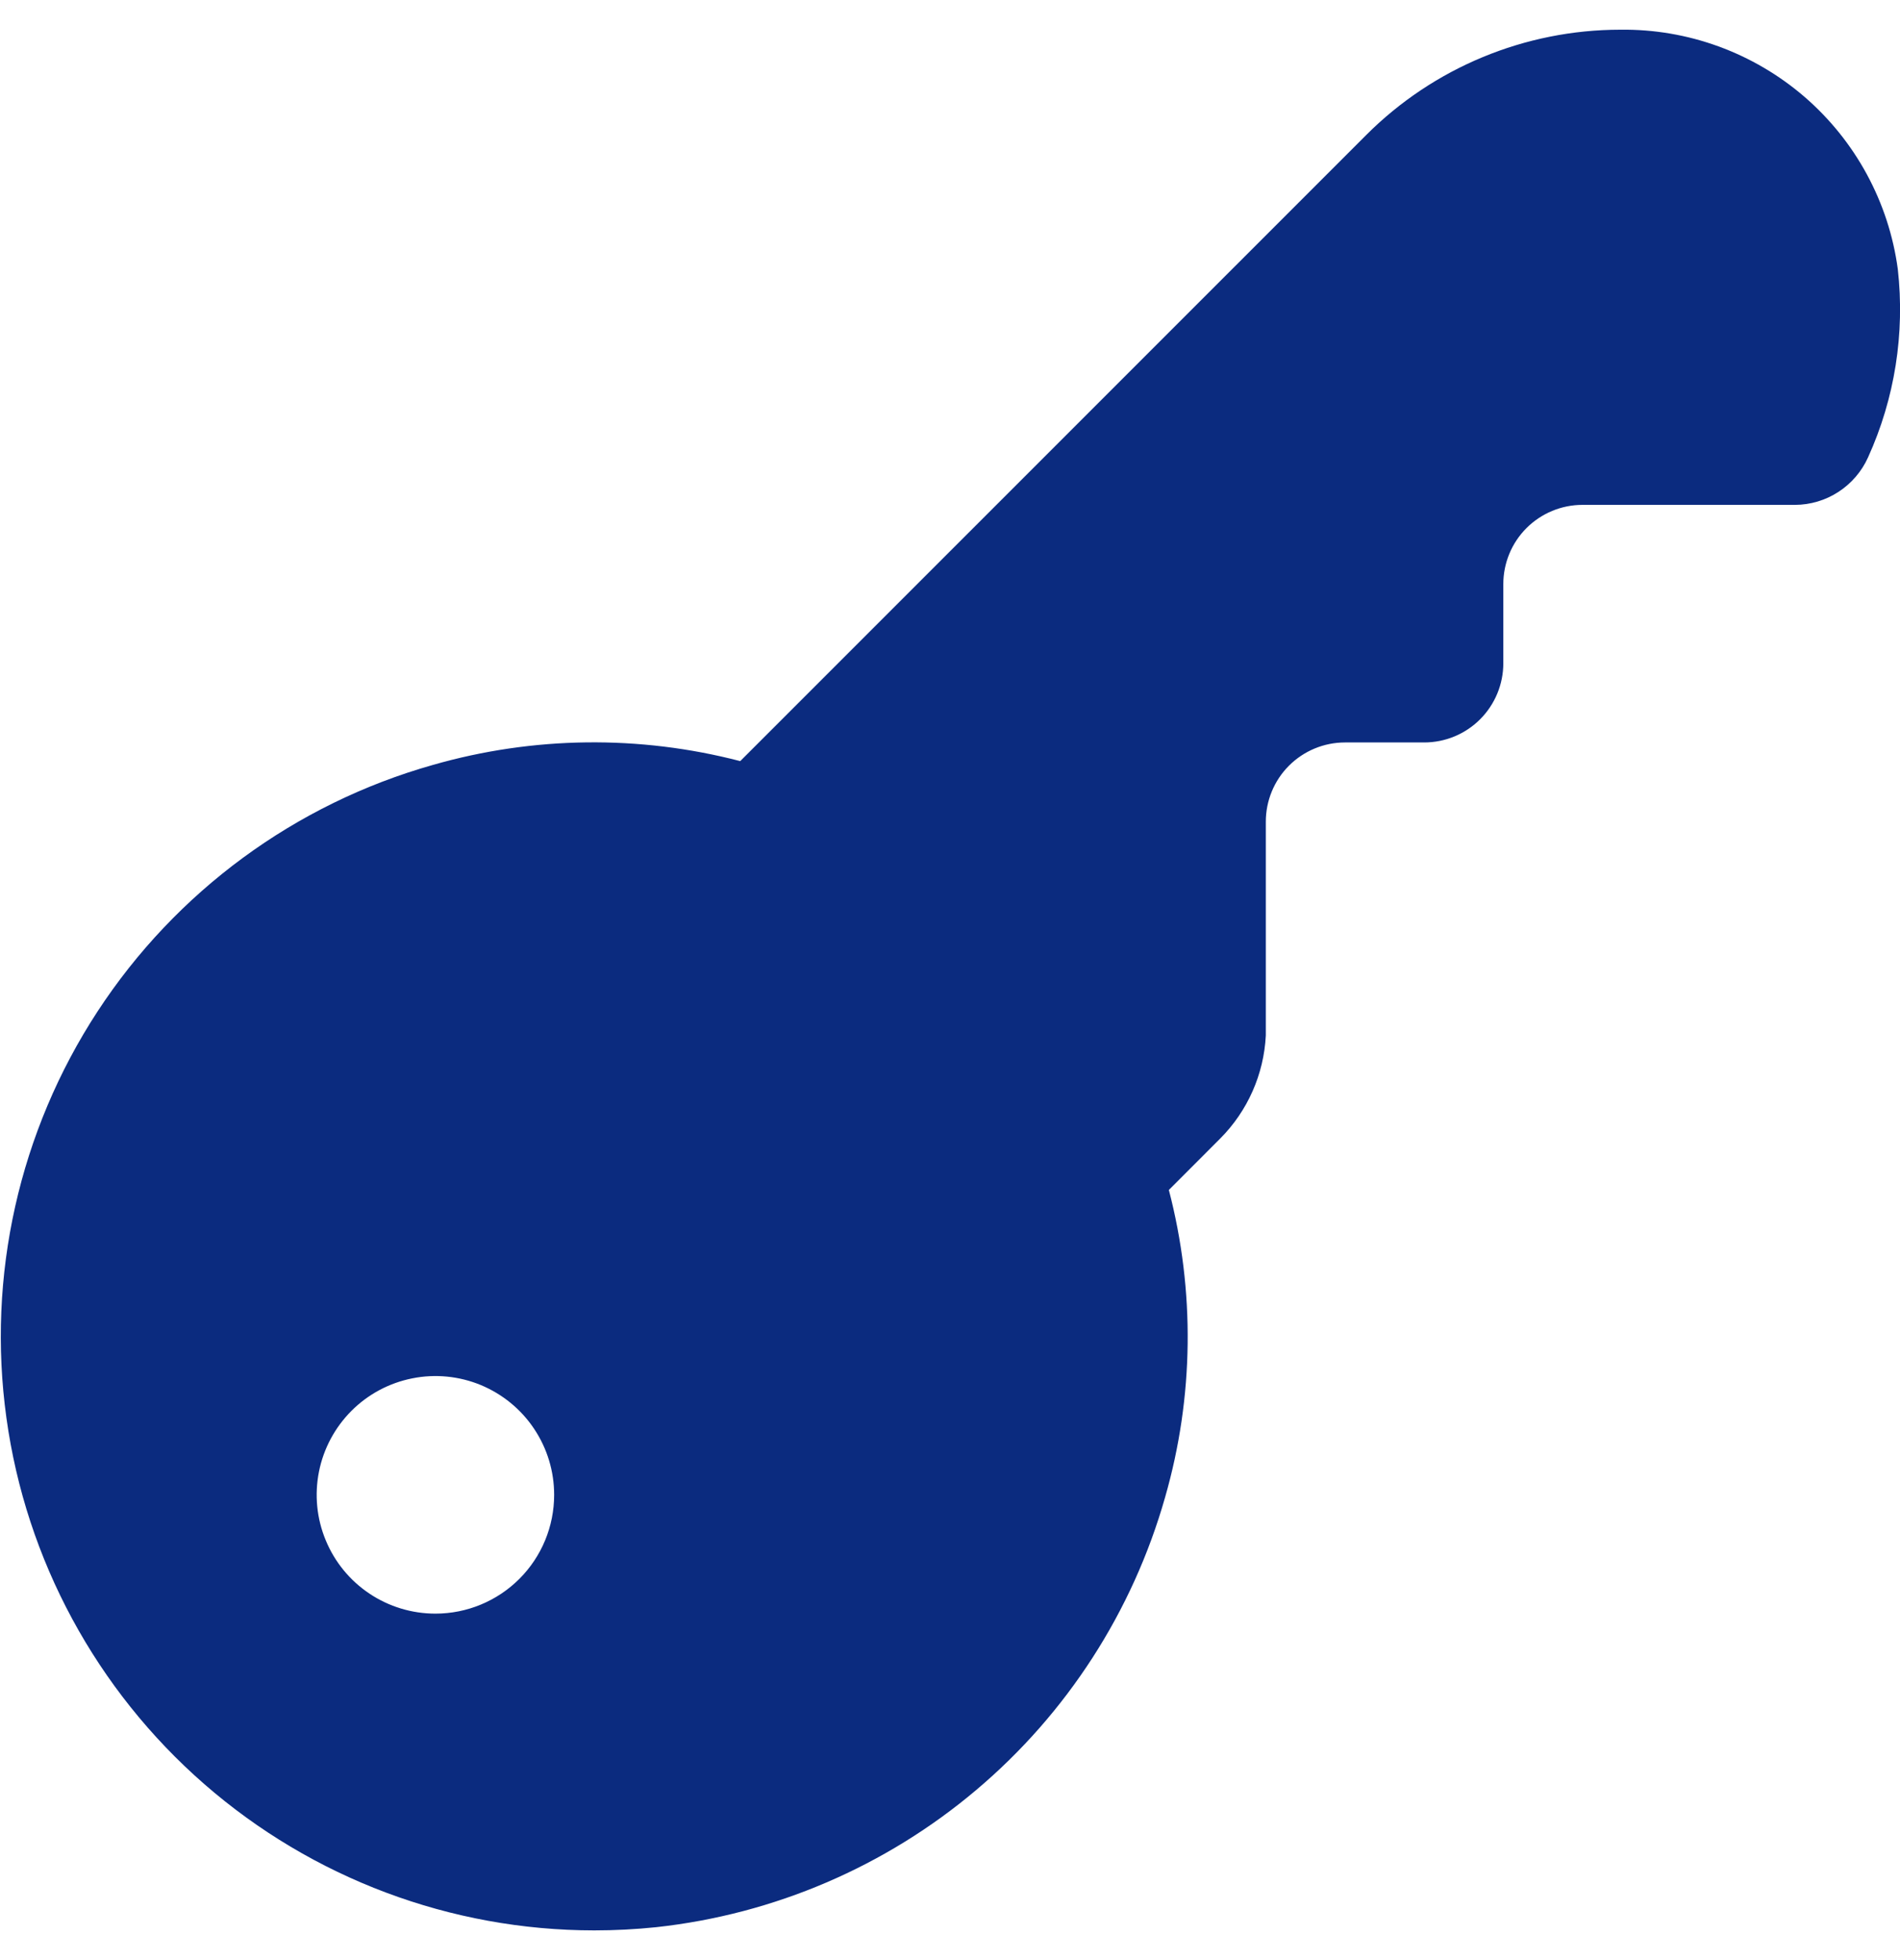<svg width="32" height="33" viewBox="0 0 32 33" fill="none" xmlns="http://www.w3.org/2000/svg">
<g clip-path="url(#clip0_13_2070)">
<path d="M21.319 17.434V13.834C21.319 13.48 21.459 13.141 21.709 12.891C21.959 12.641 22.299 12.5 22.652 12.5H23.985C24.339 12.5 24.678 12.36 24.928 12.11C25.178 11.86 25.319 11.521 25.319 11.167V9.834C25.319 9.48 25.459 9.141 25.709 8.891C25.959 8.641 26.299 8.5 26.652 8.5H30.232C30.492 8.499 30.746 8.423 30.964 8.281C31.182 8.139 31.355 7.938 31.462 7.7C31.912 6.709 32.085 5.613 31.963 4.531C31.811 3.404 31.251 2.372 30.39 1.629C29.528 0.887 28.425 0.485 27.288 0.5C25.684 0.501 24.145 1.138 23.011 2.272L12.467 12.814C10.767 12.372 8.98 12.394 7.292 12.878C4.97 13.534 2.963 15.009 1.642 17.03C0.322 19.05 -0.223 21.48 0.108 23.871C0.438 26.262 1.623 28.452 3.442 30.038C5.261 31.624 7.593 32.499 10.007 32.5C10.356 32.5 10.705 32.482 11.052 32.446C13.039 32.229 14.916 31.425 16.443 30.135C17.97 28.846 19.077 27.13 19.623 25.207C20.108 23.52 20.129 21.733 19.686 20.034L20.552 19.167C21.013 18.704 21.286 18.086 21.319 17.434ZM7.333 27.167C6.938 27.167 6.551 27.05 6.222 26.83C5.893 26.61 5.637 26.298 5.486 25.932C5.334 25.567 5.295 25.165 5.372 24.777C5.449 24.389 5.64 24.033 5.919 23.753C6.199 23.473 6.555 23.283 6.943 23.206C7.331 23.128 7.733 23.168 8.099 23.319C8.464 23.471 8.777 23.727 8.996 24.056C9.216 24.385 9.333 24.771 9.333 25.167C9.333 25.698 9.123 26.206 8.748 26.581C8.373 26.956 7.864 27.167 7.333 27.167Z" fill="#0B2B7F"/>
</g>
<defs>
<clipPath id="clip0_13_2070">
<rect width="32" height="32" fill="white" transform="translate(0 0.5)"/>
</clipPath>
</defs>
</svg>

